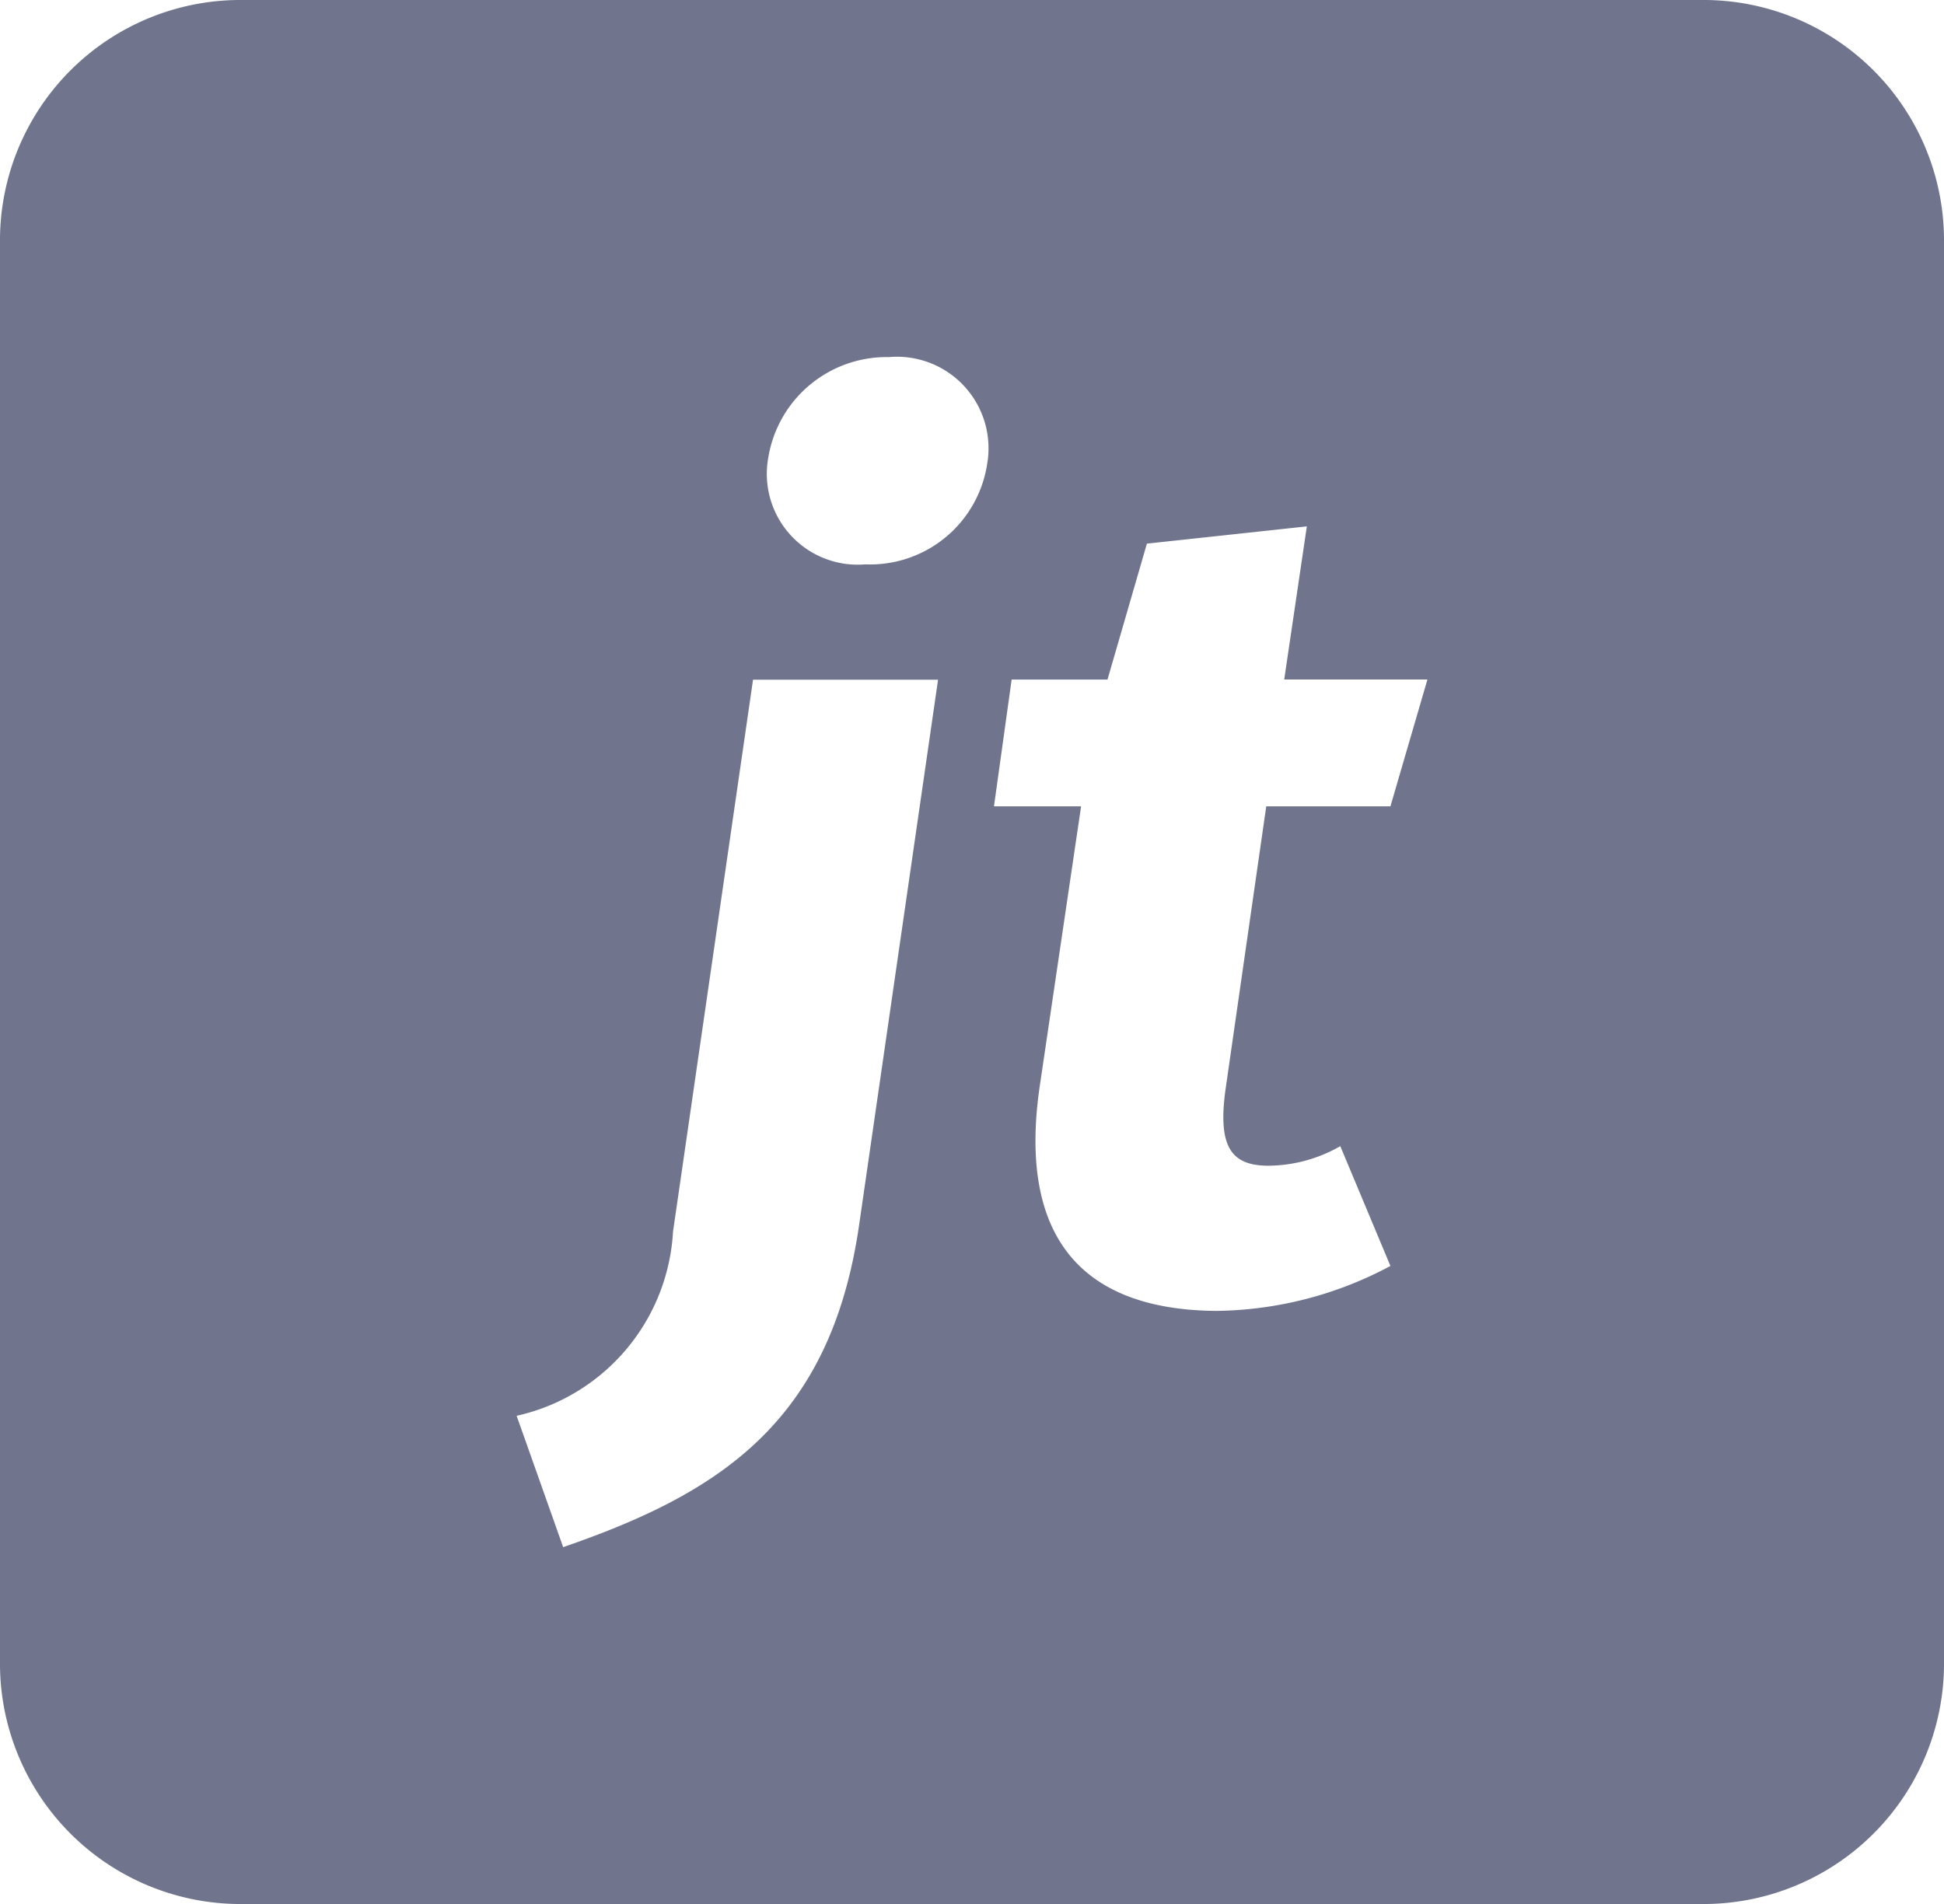 <svg xmlns="http://www.w3.org/2000/svg" width="33" height="32.327" viewBox="0 0 33 32.327"><path fill="#70748c" fill-rule="evenodd" d="M305.875,349h-24.75A4.083,4.083,0,0,0,277,353.041v24.245a4.084,4.084,0,0,0,4.125,4.041h24.75A4.084,4.084,0,0,0,310,377.285V353.041A4.083,4.083,0,0,0,305.875,349Zm-14.29,20.789c-.485,3.384-2.411,4.577-5.025,5.479l-.79-2.23a3.4,3.4,0,0,0,2.655-3.129l1.358-9.369h3.141Zm2.169-12.889a2.011,2.011,0,0,1-2.067,1.682,1.542,1.542,0,0,1-1.644-1.819,2.035,2.035,0,0,1,2.047-1.7,1.554,1.554,0,0,1,1.663,1.839Zm6.849,5.79h-2.108l-.689,4.792c-.142,1,.1,1.31.73,1.31a2.489,2.489,0,0,0,1.216-.332l.851,2.034a6.4,6.4,0,0,1-2.959.763c-2.371-.019-3.342-1.349-3-3.775l.708-4.792h-1.479l.3-2.152H295.8l.669-2.308,2.715-.293-.384,2.6h2.431Z" transform="translate(-277 -349)"/></svg>
